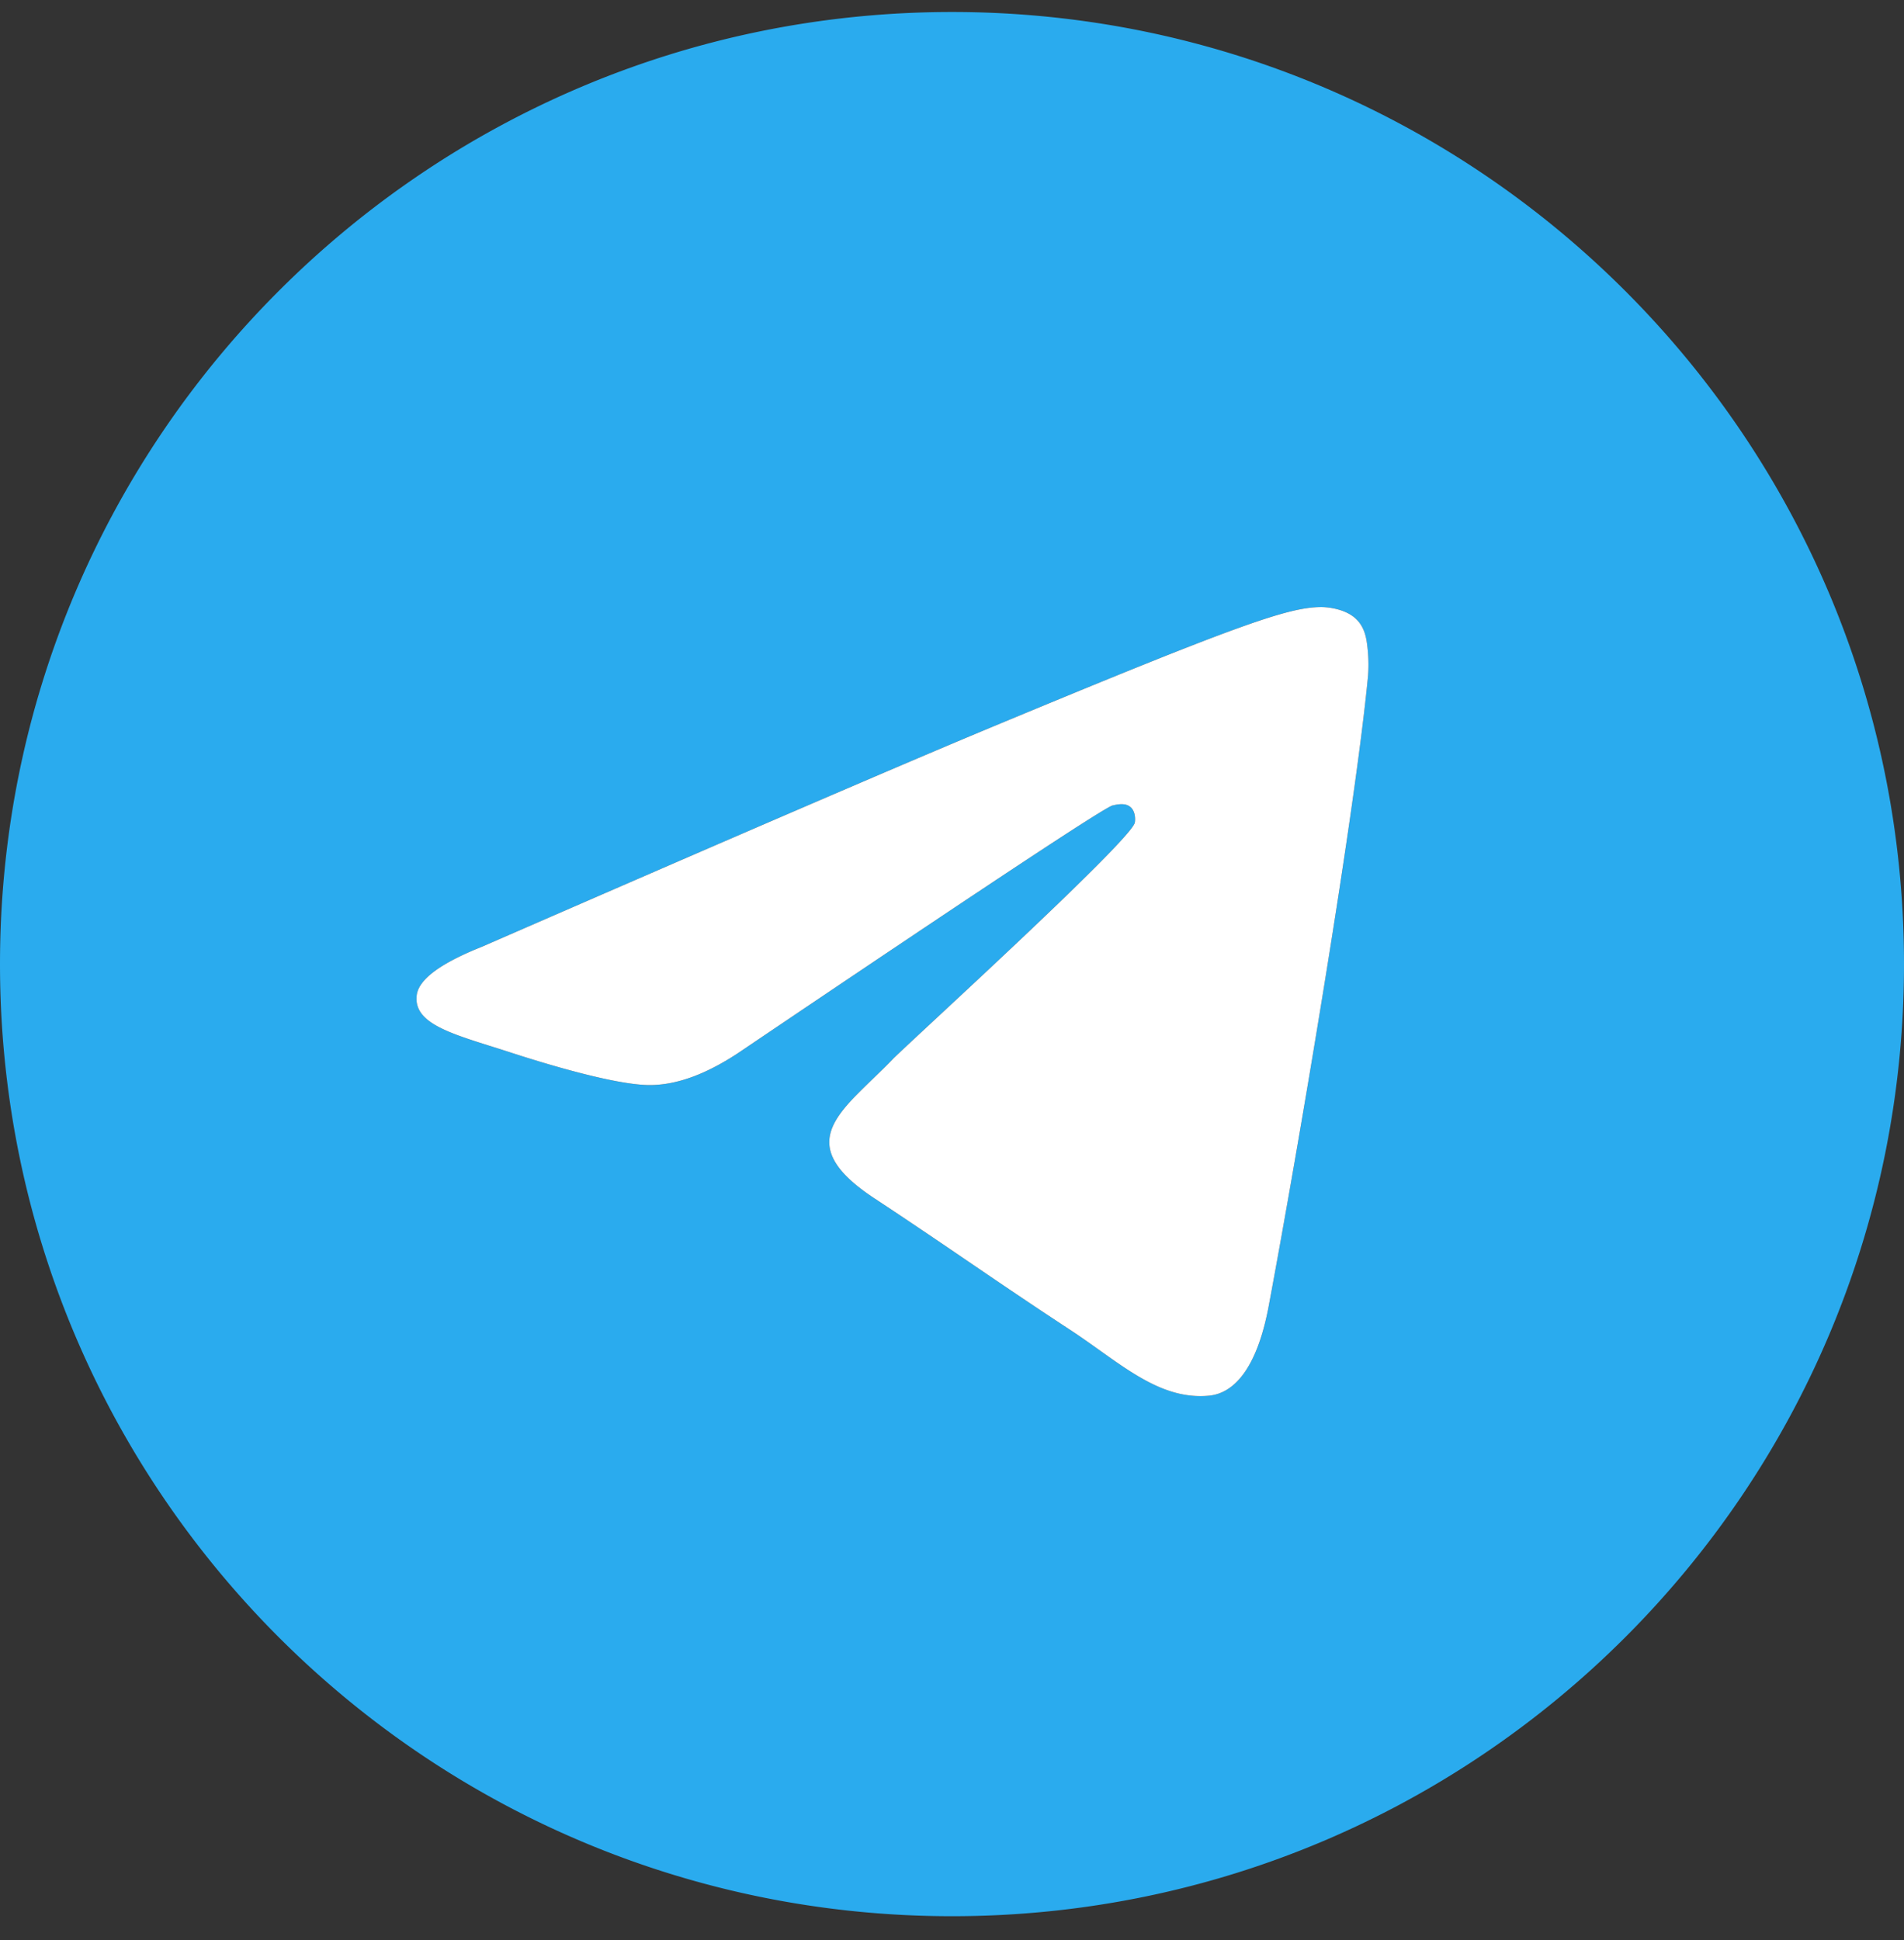 <?xml version="1.0" encoding="UTF-8"?> <svg xmlns="http://www.w3.org/2000/svg" width="53" height="54" fill="none"><rect width="100%" height="100%" fill="#333333" stroke="none"/><path fill="#2AABEE" fill-rule="evenodd" d="M26.5 53.334c-14.635 0-26.5-11.865-26.5-26.5S11.865.334 26.5.334 53 12.198 53 26.834s-11.864 26.5-26.5 26.5m1.146-33.113q-3.56 1.48-14.23 6.13-1.733.69-1.816 1.348c-.093.743.837 1.035 2.103 1.433l.026.008q.247.077.508.162c1.246.405 2.922.879 3.793.898q1.186.025 2.646-.978 9.97-6.73 10.293-6.803c.152-.035.363-.078.505.049s.129.367.114.431c-.092.393-3.743 3.787-5.632 5.543l-.015.014c-.58.54-.992.923-1.077 1.01-.191.2-.386.387-.573.568-1.158 1.116-2.026 1.953.048 3.319.993.655 1.79 1.197 2.583 1.737l.006.004c.869.592 1.735 1.182 2.856 1.917.286.187.559.382.824.571 1.011.72 1.92 1.368 3.042 1.265.652-.06 1.325-.673 1.667-2.502.809-4.321 2.398-13.685 2.765-17.543a4.3 4.3 0 0 0-.04-.96c-.033-.19-.101-.461-.348-.661-.292-.238-.744-.288-.946-.284-.917.016-2.326.506-9.102 3.324" clip-rule="evenodd"></path><path fill="#fff" d="M27.646 20.221q-3.56 1.48-14.23 6.13-1.733.69-1.816 1.348c-.093.743.837 1.035 2.103 1.433l.026.008q.247.077.508.162c1.246.405 2.922.879 3.793.898q1.186.025 2.646-.978 9.97-6.73 10.293-6.803c.152-.035.363-.078.505.049s.129.367.114.431c-.092.393-3.743 3.787-5.632 5.543l-.015.014c-.58.54-.992.923-1.077 1.01-.191.2-.386.387-.573.568-1.158 1.116-2.026 1.953.048 3.319.993.655 1.79 1.197 2.583 1.737l.006.004c.869.592 1.735 1.182 2.856 1.917.286.187.559.382.824.571 1.011.72 1.92 1.368 3.042 1.265.652-.06 1.325-.673 1.667-2.502.809-4.321 2.398-13.685 2.765-17.543a4.3 4.3 0 0 0-.04-.96c-.033-.19-.101-.461-.348-.661-.292-.238-.744-.288-.946-.284-.917.016-2.326.506-9.102 3.324"></path></svg> 